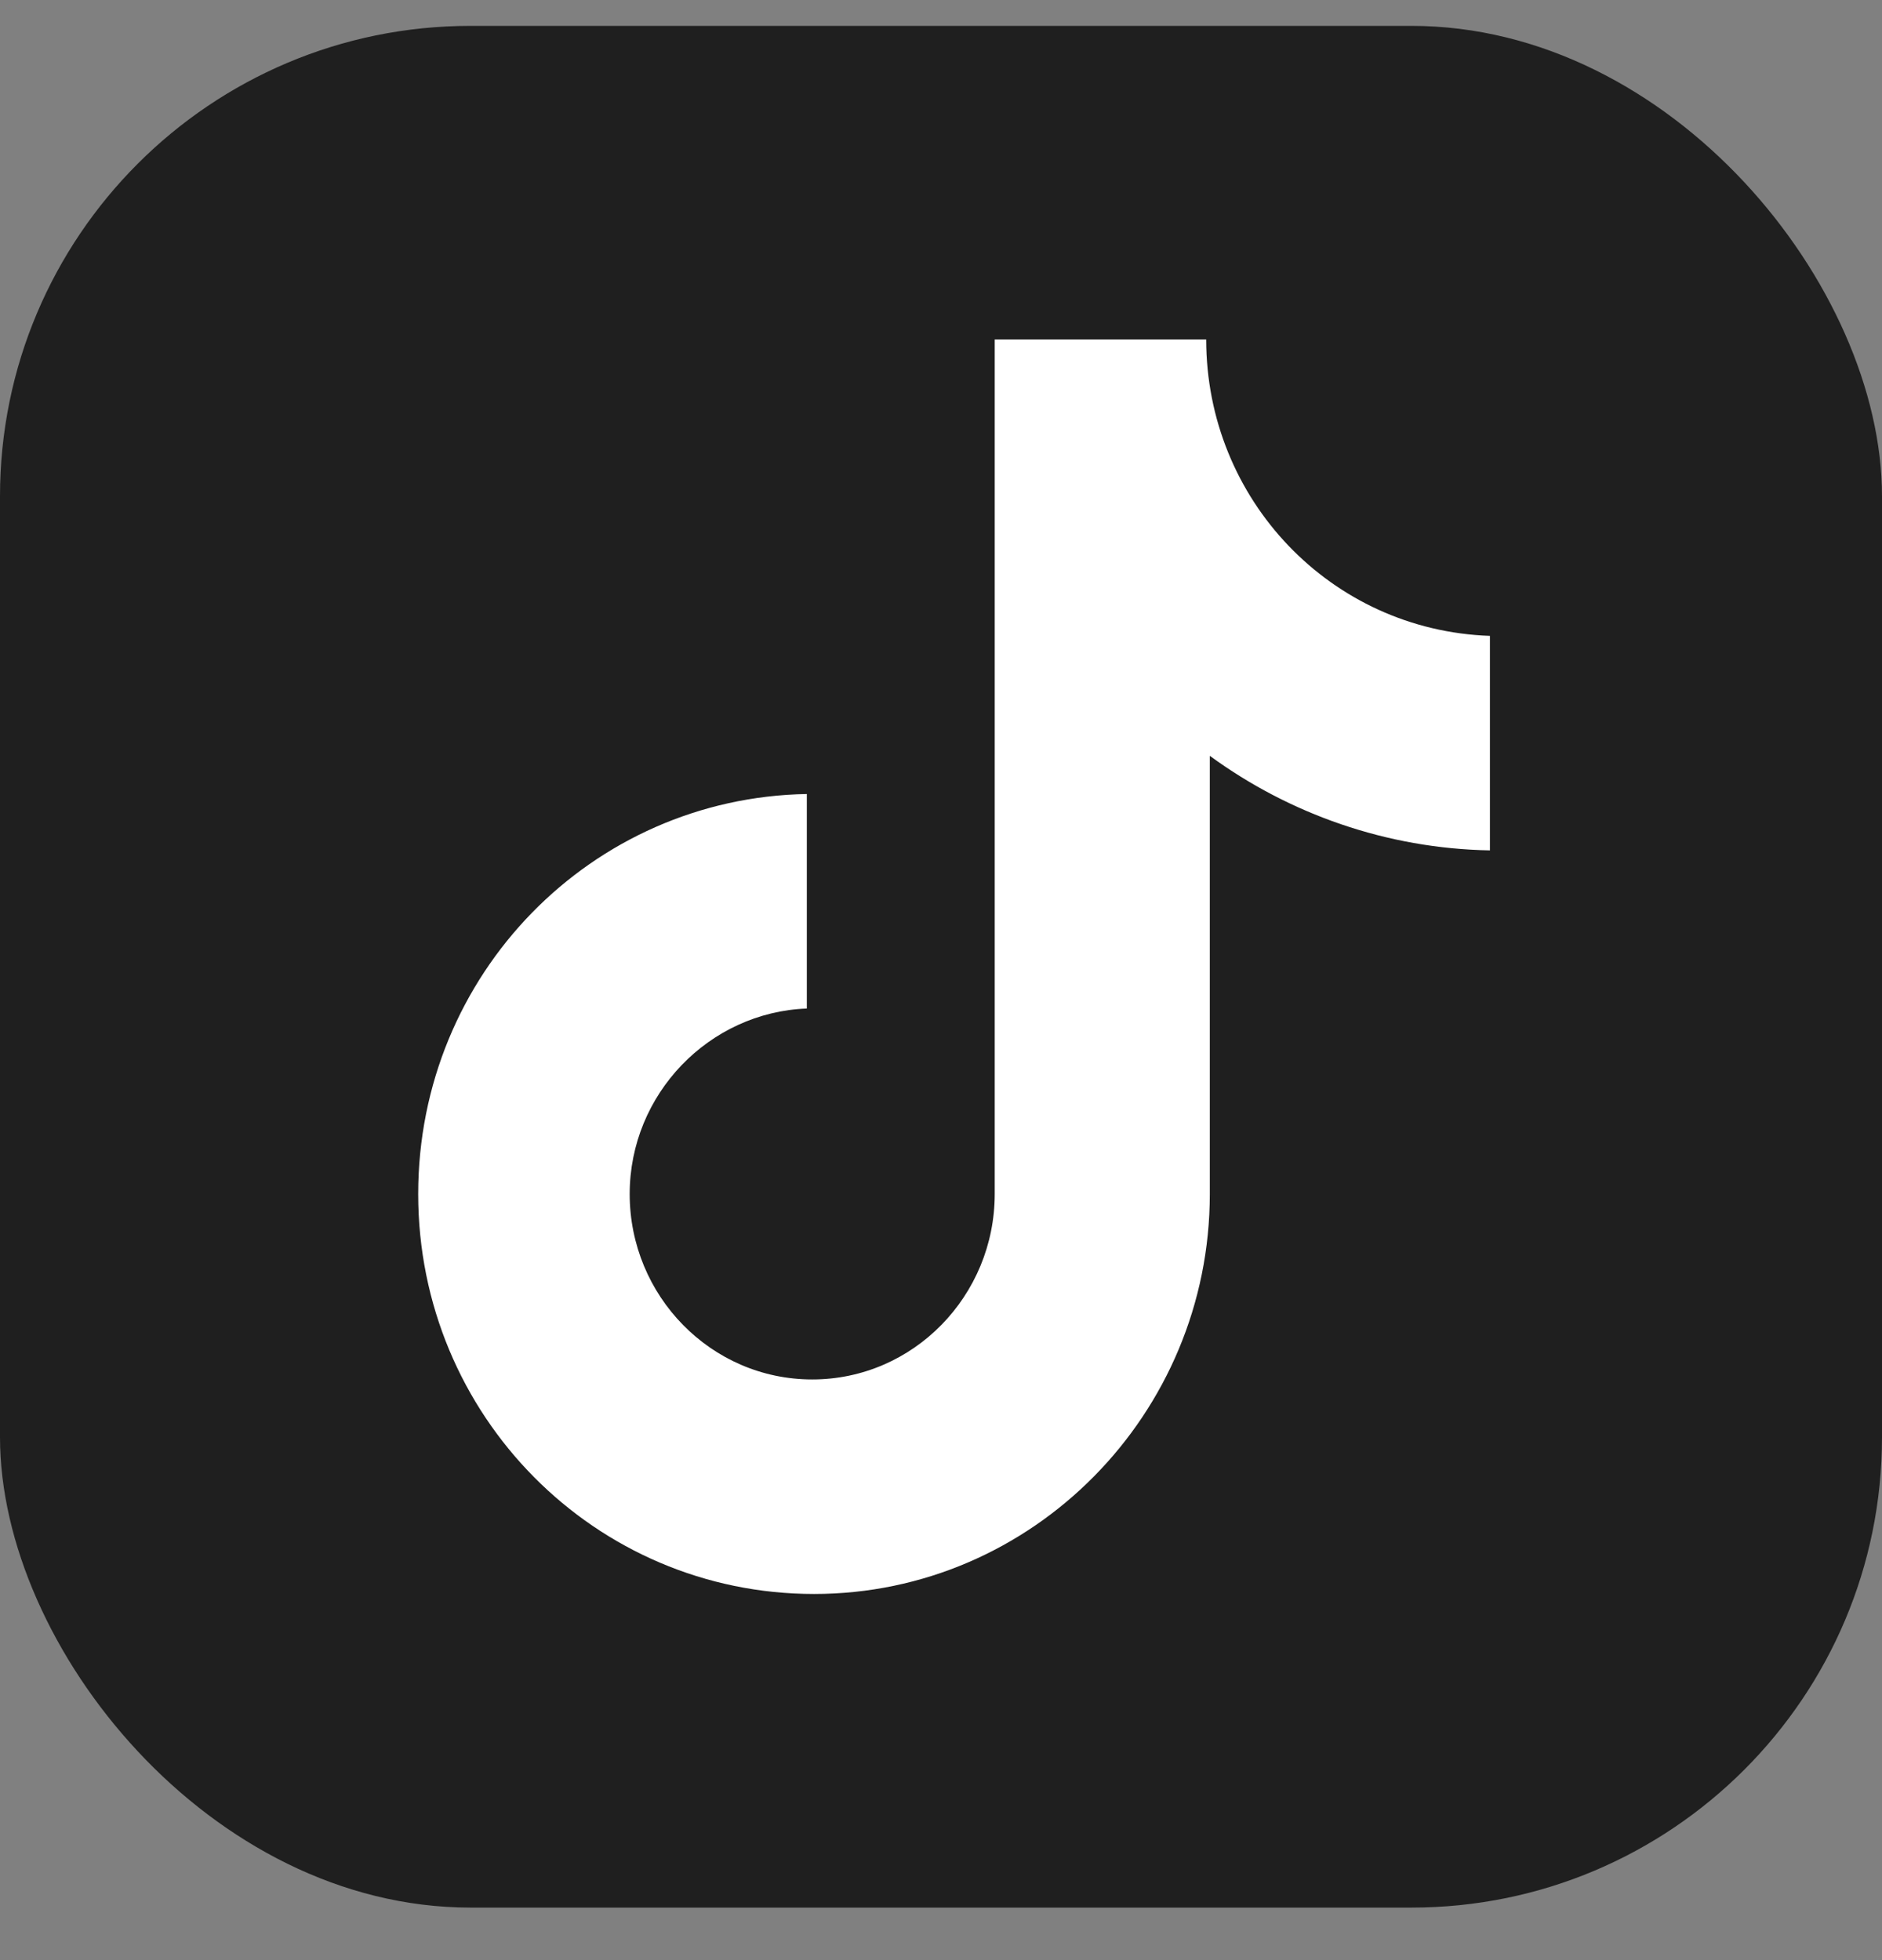 <svg width="24" height="25" viewBox="0 0 24 25" fill="none" xmlns="http://www.w3.org/2000/svg">
<rect x="0" y="0" width="24" height="25" fill="#808080" stroke="none"/>
<rect y="0.33" width="24" height="24" rx="6" fill="#1F1F1F"/>
<g clip-path="url(#clip0_1034_48892)">
<path d="M15.382 4.33H12.685V15.229C12.685 16.527 11.648 17.594 10.358 17.594C9.067 17.594 8.03 16.527 8.03 15.229C8.03 13.953 9.044 12.91 10.289 12.863V10.127C7.546 10.174 5.333 12.423 5.333 15.229C5.333 18.058 7.592 20.33 10.381 20.33C13.169 20.33 15.428 18.034 15.428 15.229V9.64C16.442 10.382 17.686 10.823 19 10.846V8.11C16.972 8.04 15.382 6.371 15.382 4.33Z" fill="white"/>
</g>
<defs>
<clipPath id="clip0_1034_48892">
<rect width="16" height="16" fill="white" transform="translate(4 4.33)"/>
</clipPath>
</defs>
</svg>
